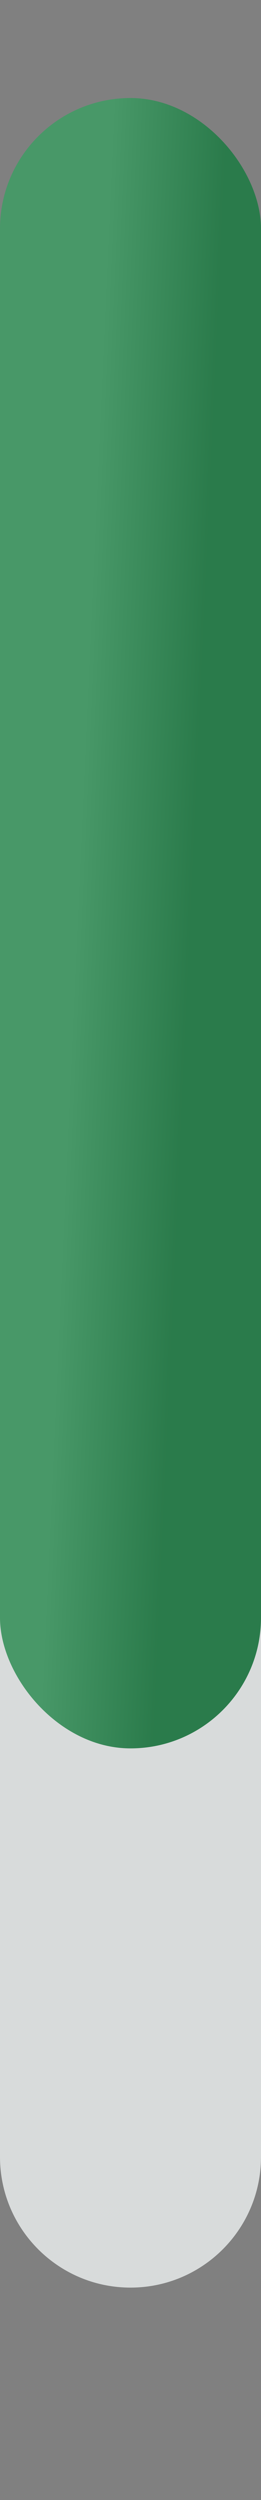 <svg width="16" height="153" viewBox="0 0 16 153" fill="none" xmlns="http://www.w3.org/2000/svg">
<rect x="0" y="0" width="16" height="153" fill="#808080" stroke="none"/>
<path d="M0 99H16V132C16 136.418 12.418 140 8 140C3.582 140 0 136.418 0 132V99Z" fill="#D8DBDB"/>
<rect y="6" width="16" height="101" rx="8" fill="#28864D"/>
<rect y="6" width="16" height="101" rx="8" fill="url(#paint0_linear_999_15270)"/>
<defs>
<linearGradient id="paint0_linear_999_15270" x1="6.885" y1="6" x2="13.969" y2="6.321" gradientUnits="userSpaceOnUse">
<stop stop-color="white" stop-opacity="0.15"/>
<stop offset="1" stop-color="#37393A" stop-opacity="0.15"/>
</linearGradient>
</defs>
</svg>
